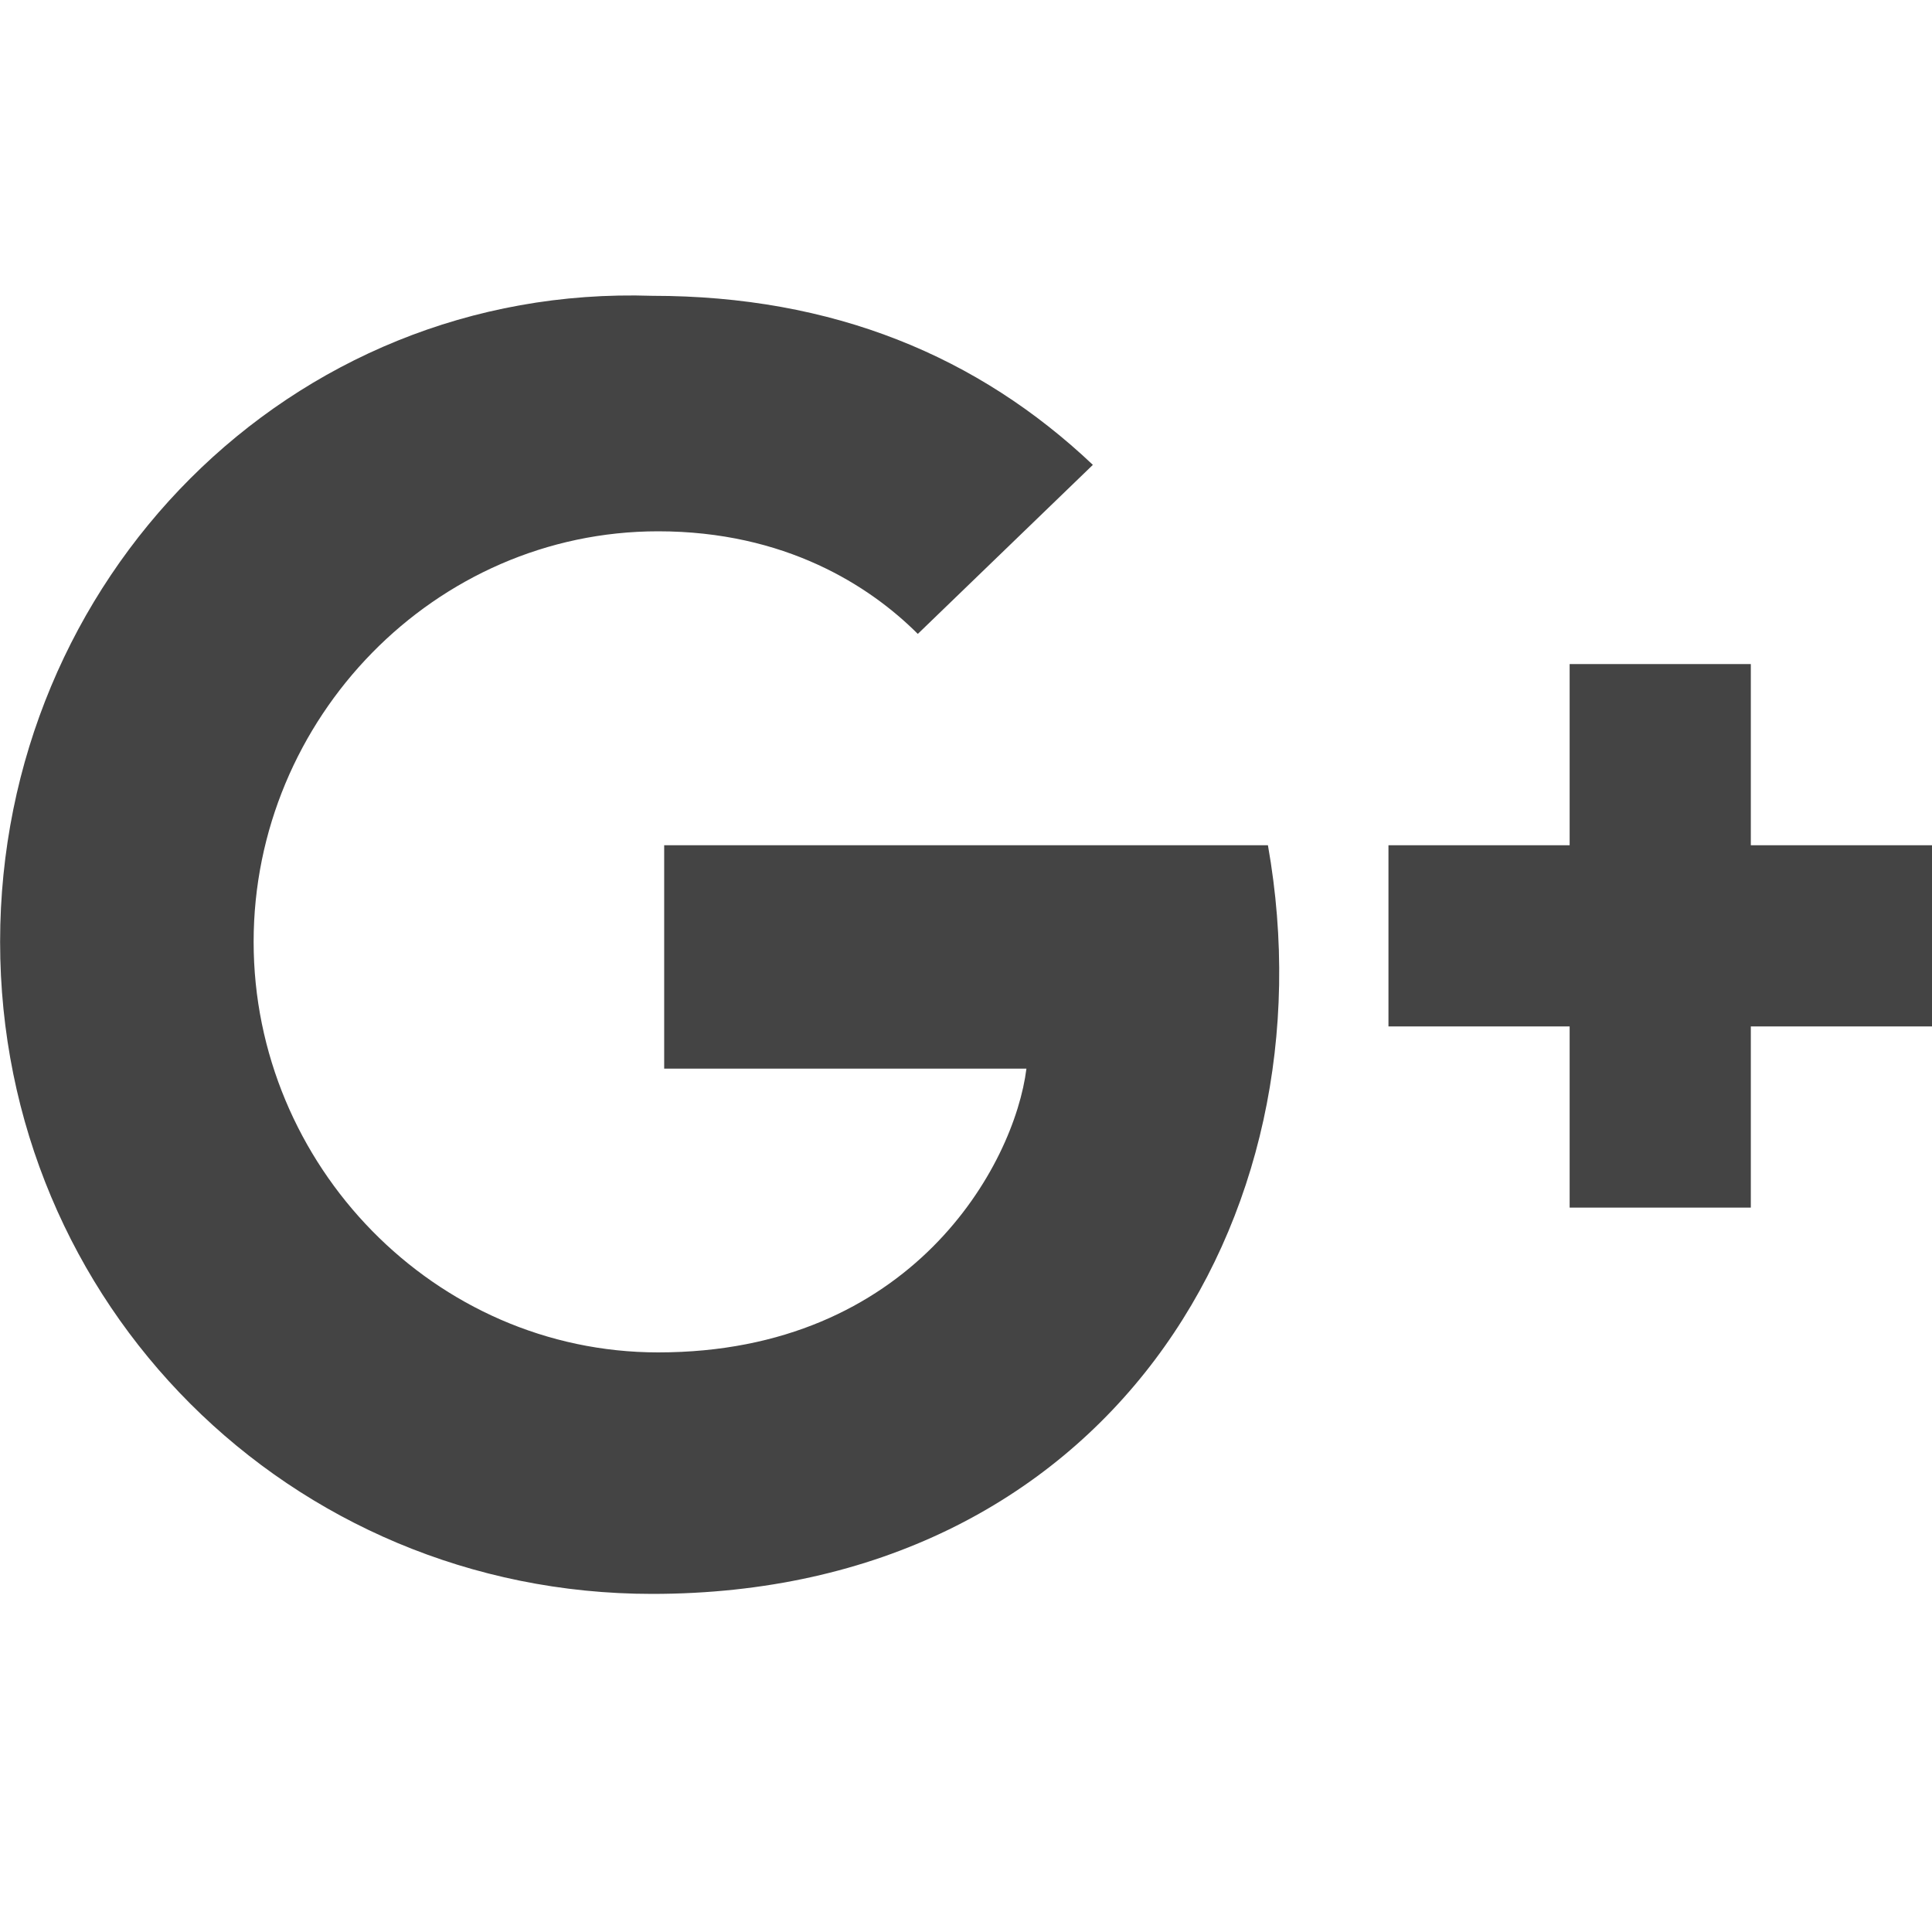 <?xml version="1.0" encoding="utf-8"?>
<!-- Generated by IcoMoon.io -->
<!DOCTYPE svg PUBLIC "-//W3C//DTD SVG 1.1//EN" "http://www.w3.org/Graphics/SVG/1.1/DTD/svg11.dtd">
<svg version="1.1" xmlns="http://www.w3.org/2000/svg" xmlns:xlink="http://www.w3.org/1999/xlink" width="18" height="18" viewBox="0 0 18 18">
<path fill="#444" d="M18 7.875h-1.688v-1.688h-1.688v1.688h-1.688v1.688h1.688v1.688h1.688v-1.688h1.688v-1.688z"></path>
<path fill="#444" d="M6.188 7.875v2.081h3.375c-0.112 0.9-1.069 2.644-3.431 2.644-2.081 0-3.769-1.744-3.769-3.825s1.687-3.825 3.769-3.825c1.181 0 1.969 0.506 2.419 0.956l1.631-1.575c-1.069-1.012-2.419-1.575-4.106-1.575-3.375-0.112-6.075 2.644-6.075 6.019s2.7 6.075 6.075 6.075c4.219 0 6.356-3.487 5.737-6.975h-5.625z"></path>
</svg>
